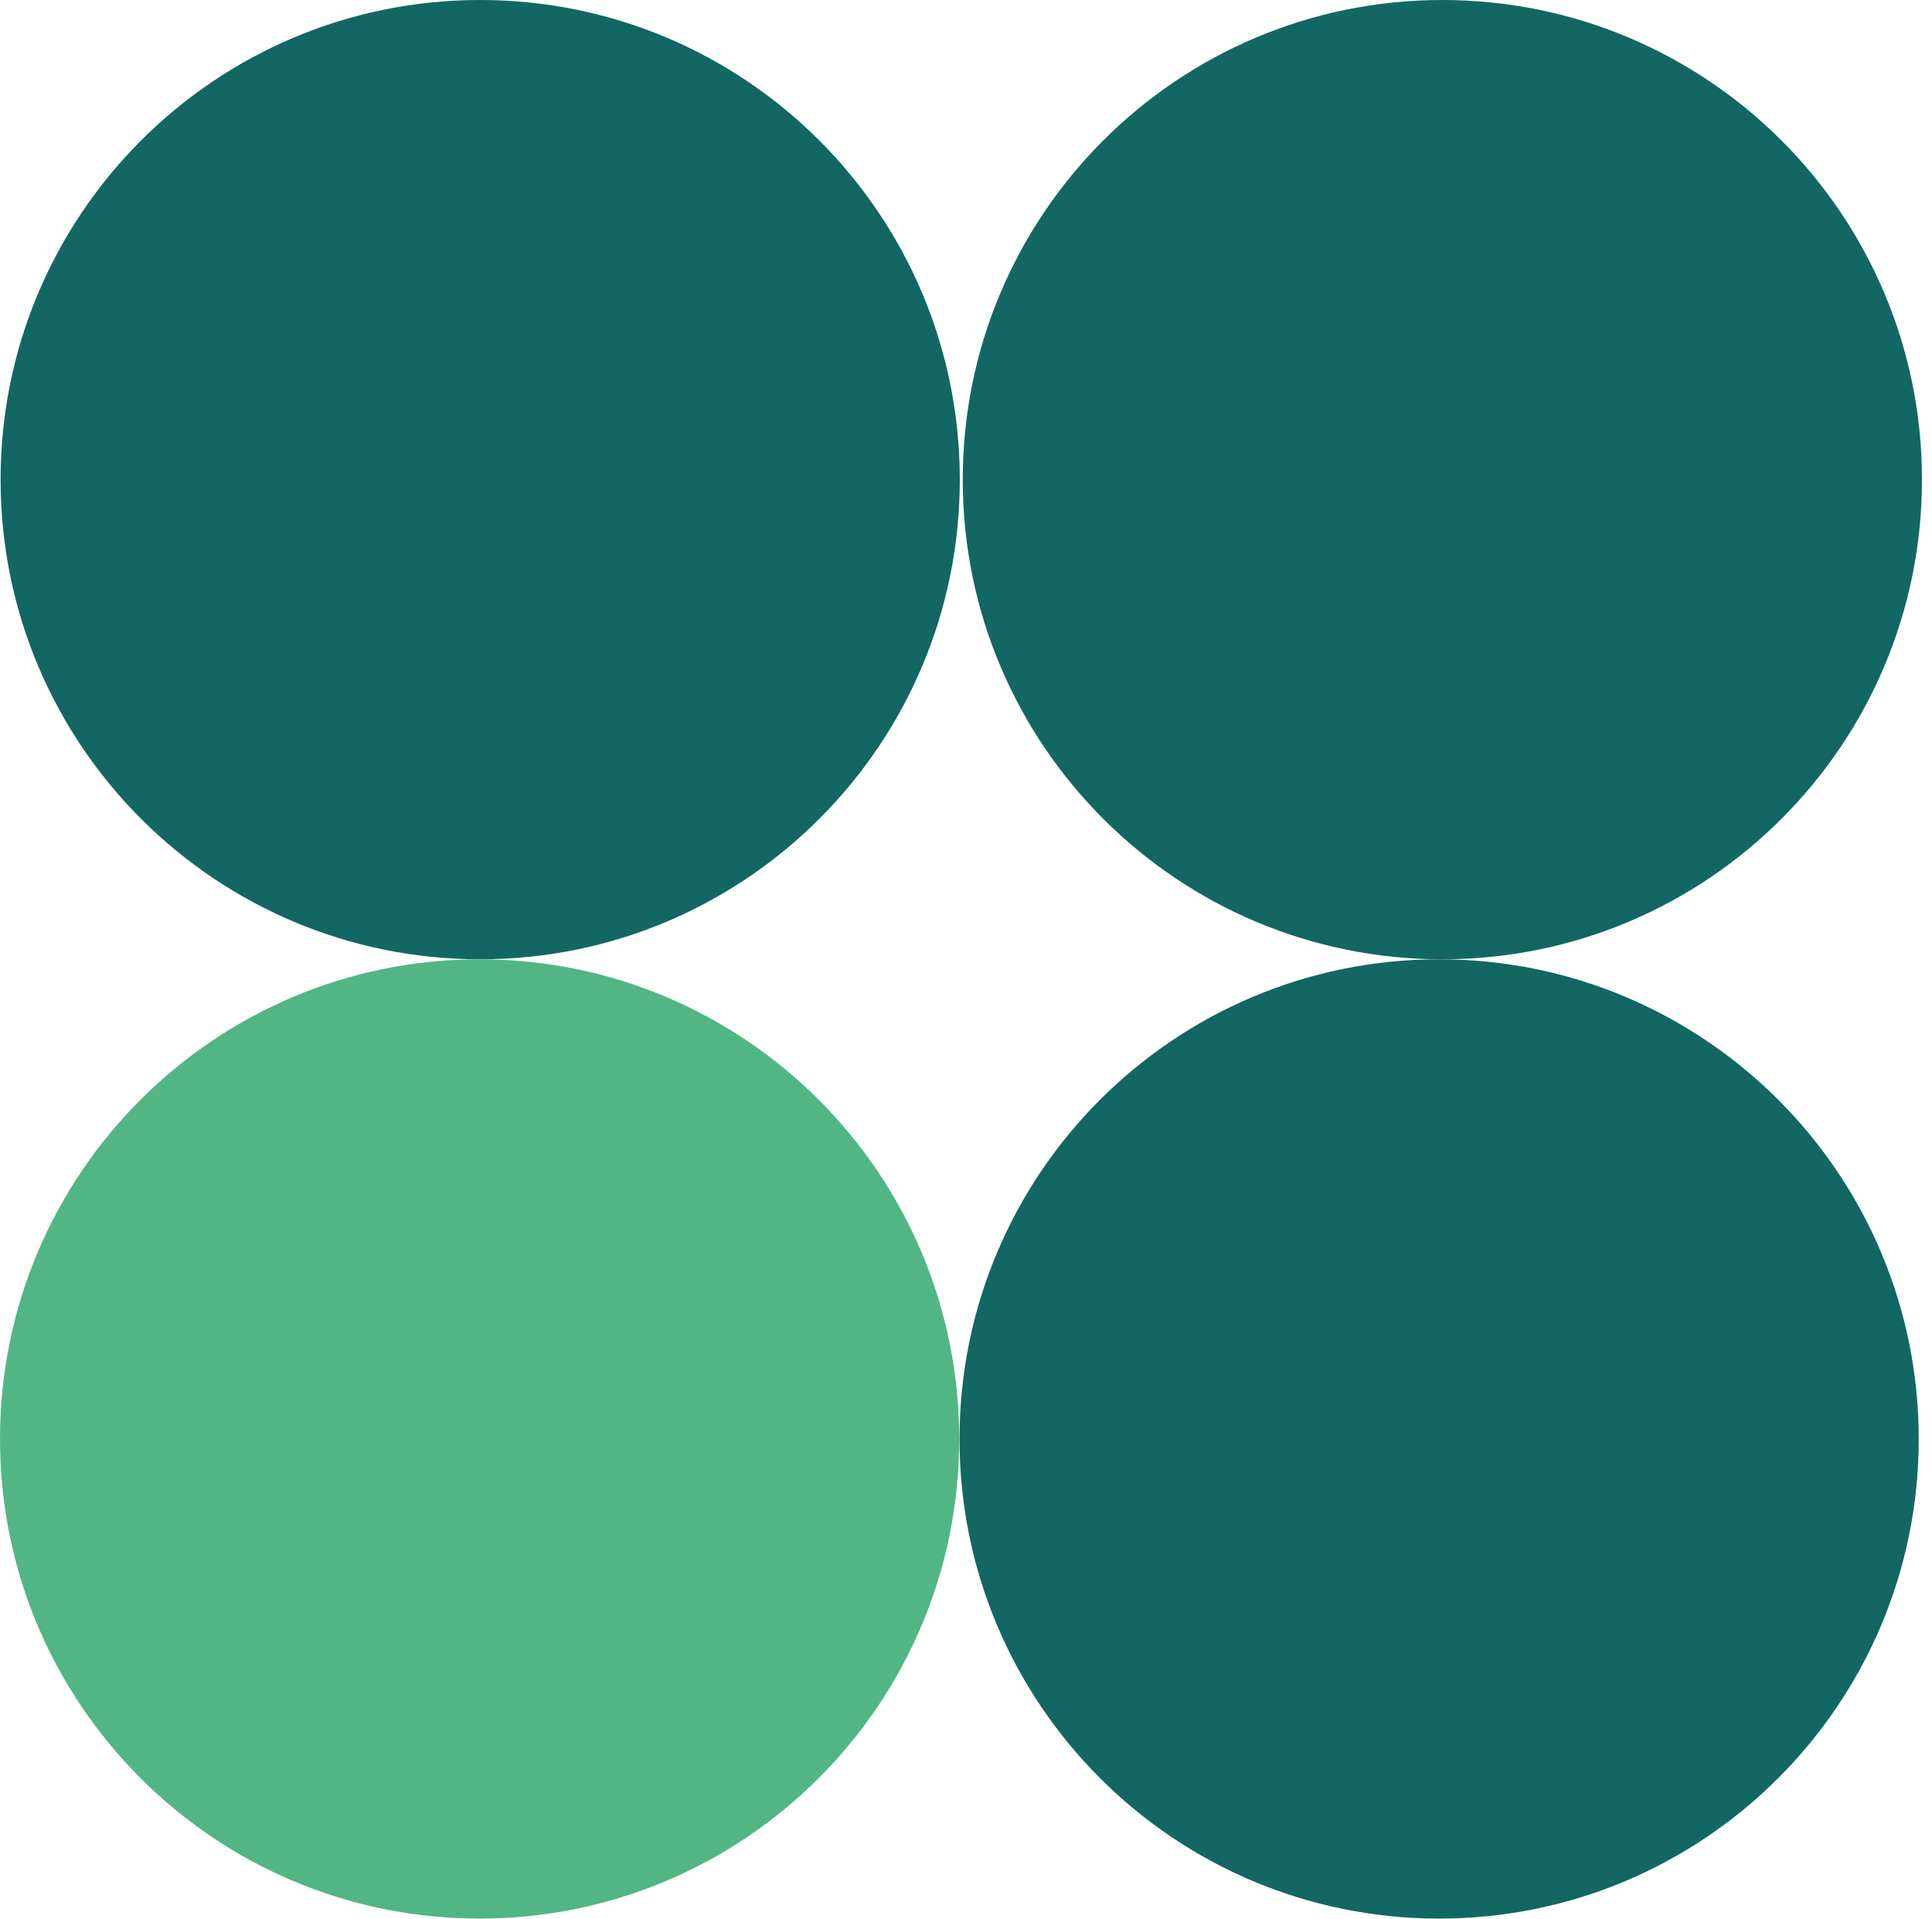 <svg width="149px" height="148px" viewBox="0 0 149 148" fill="none" xmlns="http://www.w3.org/2000/svg" transform="rotate(0) scale(1, 1)">
<path d="M37.079 73.977C57.507 73.952 74.047 57.372 74.022 36.944C73.998 16.515 57.417 -0.025 36.989 2.82075e-05C16.56 0.025 0.02 16.606 0.045 37.034C0.07 57.462 16.651 74.002 37.079 73.977Z" fill="#126762"/>
<path d="M111.283 73.977C131.711 73.952 148.252 57.372 148.227 36.944C148.202 16.515 131.621 -0.025 111.193 2.82075e-05C90.764 0.025 74.224 16.606 74.249 37.034C74.274 57.462 90.855 74.002 111.283 73.977Z" fill="#126762"/>
<path d="M110.989 147.955C131.417 147.955 147.977 131.395 147.977 110.967C147.977 90.538 131.417 73.978 110.989 73.978C90.56 73.978 74 90.538 74 110.967C74 131.395 90.56 147.955 110.989 147.955Z" fill="#126762"/>
<path d="M36.989 147.955C57.417 147.955 73.977 131.395 73.977 110.967C73.977 90.538 57.417 73.978 36.989 73.978C16.56 73.978 0 90.538 0 110.967C0 131.395 16.56 147.955 36.989 147.955Z" fill="#51b683"/>
</svg>